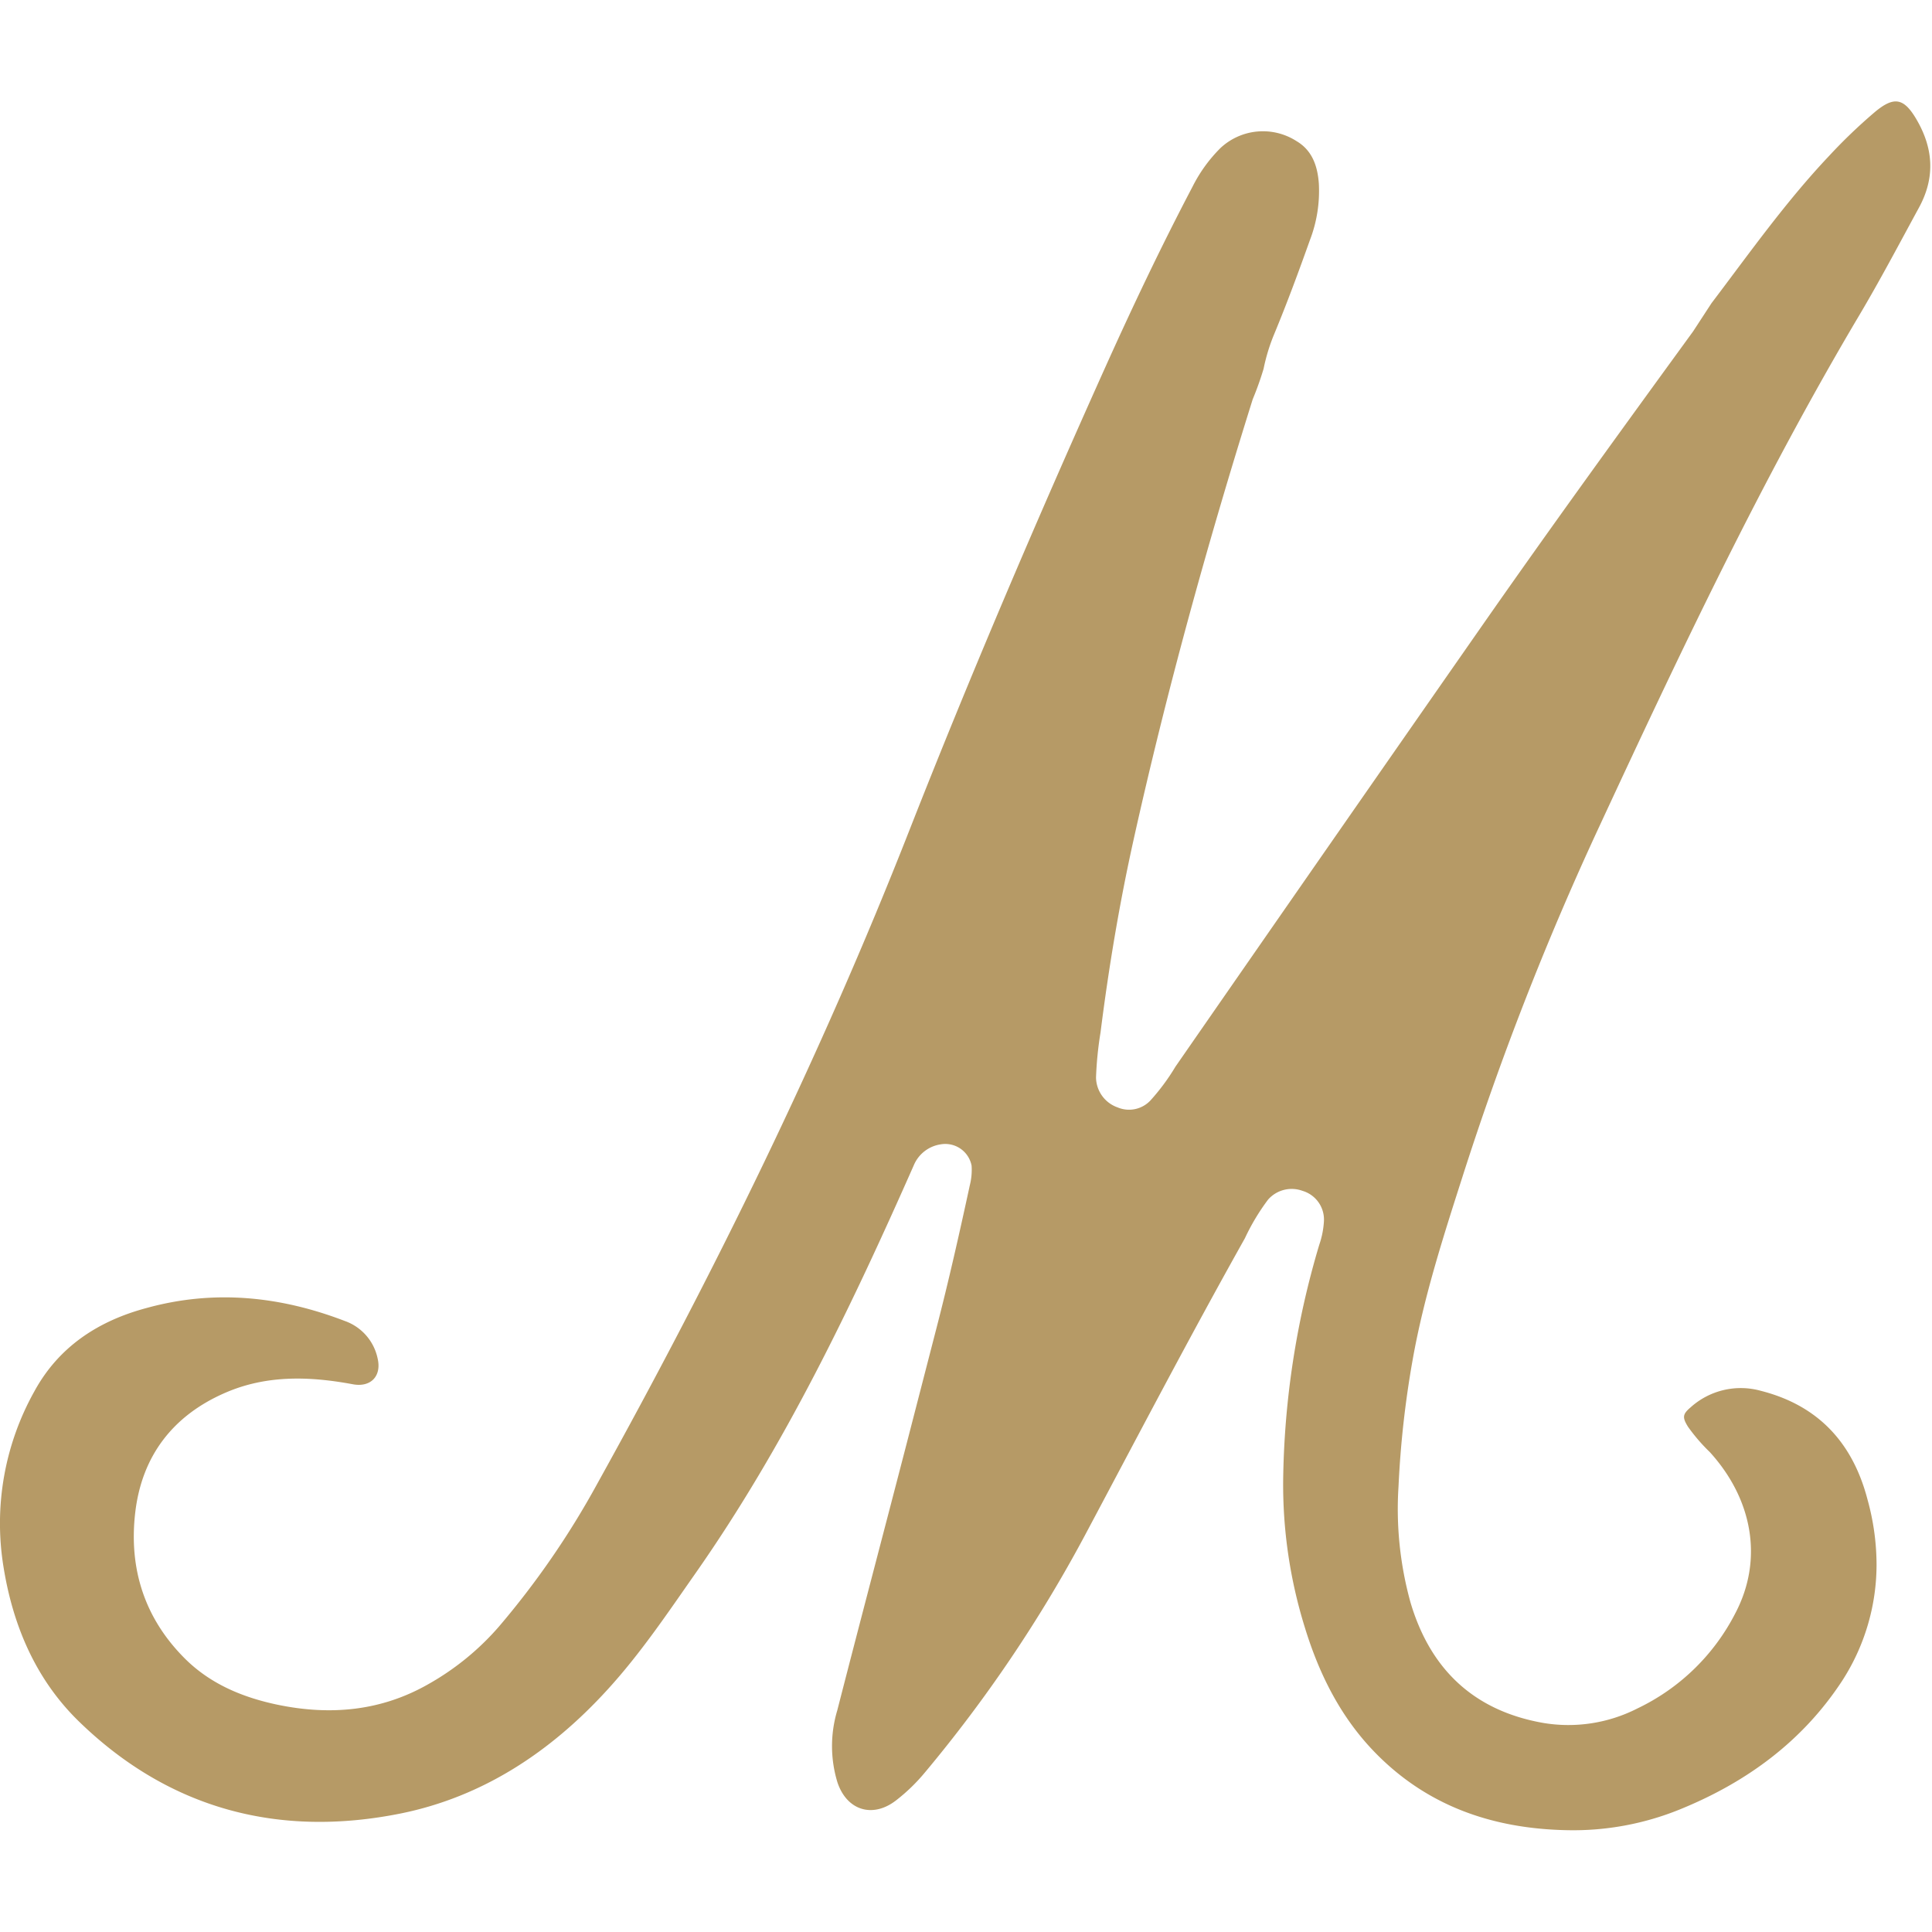 <svg id="Layer_1" data-name="Layer 1" xmlns="http://www.w3.org/2000/svg" viewBox="0 0 300 300"><defs><style>.cls-1{fill:#b69a66;}</style></defs><g id="rTMnPL.tif"><path class="cls-1" d="M262.91,51.45c-10.86,14.93-21.71,29.87-32.28,45q-24.1,34.55-48.1,69.17a33.22,33.22,0,0,1-3.92,5.29,4.56,4.56,0,0,1-5.06,1.05,5,5,0,0,1-3.36-4.64,55.39,55.39,0,0,1,.7-7c1.26-10,2.93-20,5.12-29.87,5.13-23.09,11.43-45.88,18.51-68.45a48.1,48.1,0,0,0,1.69-4.74,29.1,29.1,0,0,1,1.63-5.34c2-4.82,3.81-9.72,5.56-14.63a21.23,21.23,0,0,0,1.39-8.78c-.19-2.67-1-5.13-3.44-6.58A9.65,9.65,0,0,0,189.5,23,23,23,0,0,0,185.17,29c-4.84,9.21-9.3,18.6-13.57,28.09-10.67,23.75-20.9,47.68-30.42,71.91-13.74,35-30.26,68.65-48.49,101.49a130.72,130.72,0,0,1-15.23,22.1,41.27,41.27,0,0,1-10.85,8.87c-7.37,4.24-15.26,4.95-23.46,3.26-5.38-1.12-10.37-3.18-14.32-7.06-6.34-6.26-8.86-14-7.83-22.8s5.87-15.08,14-18.6c6.41-2.78,13.09-2.56,19.8-1.31,2.75.51,4.48-1.25,3.84-4a7.89,7.89,0,0,0-5.1-5.83c-10.06-3.86-20.34-4.91-30.83-2-7.46,2-13.6,6-17.38,12.94A42,42,0,0,0,.53,243.22C2,252.48,5.6,260.88,12.35,267.4c14,13.56,31,18,49.9,14.19C75,279,85.54,272,94.3,262.4c5.14-5.61,9.38-11.94,13.73-18.15,13.82-19.74,24.16-41.35,33.86-63.3a5.39,5.39,0,0,1,4.21-3.26,4.16,4.16,0,0,1,4.77,3.32,9.84,9.84,0,0,1-.28,3.05c-1.61,7.44-3.28,14.86-5.19,22.23l-4.53,17.54c-3.61,13.94-7.29,27.86-10.87,41.8a19.23,19.23,0,0,0,.05,11.17c1.47,4.34,5.47,5.56,9.08,2.77a28.11,28.11,0,0,0,4.47-4.32,216.11,216.11,0,0,0,24.82-36.76c8.23-15.45,16.35-31,24.89-46.22a33.66,33.66,0,0,1,3.6-6,4.88,4.88,0,0,1,5.33-1.36,4.65,4.65,0,0,1,3.34,4.71,13.43,13.43,0,0,1-.72,3.65,133,133,0,0,0-5.61,36.48,74.69,74.69,0,0,0,3.35,22.91c2.14,7,5.32,13.51,10.39,18.92,8.22,8.75,18.62,12.39,30.37,12.61a43.93,43.93,0,0,0,17.5-3.23c10.31-4.19,19-10.53,25.16-19.92a33.26,33.26,0,0,0,5.37-18A37.9,37.9,0,0,0,290,232.9c-2.28-8.8-7.61-14.65-16.56-16.93a11.63,11.63,0,0,0-10.92,2.56c-1.28,1.08-1.29,1.58-.42,3a27.79,27.79,0,0,0,3.4,3.95c6.69,7.36,8.3,16.71,4,24.95a33.07,33.07,0,0,1-15.25,14.86,23.59,23.59,0,0,1-14.65,2.24c-10.75-1.9-17.51-8.33-20.58-18.71a54.36,54.36,0,0,1-1.86-18,152.22,152.22,0,0,1,2.21-19.75c1.72-9.65,4.73-19,7.7-28.27a463.89,463.89,0,0,1,21.08-54.06C260.71,101.69,273.43,74.7,288.68,49c3.26-5.49,6.24-11.15,9.29-16.75,2.59-4.75,2.23-9.3-.44-13.81-1.92-3.23-3.44-3.5-6.36-1.08A83.28,83.28,0,0,0,284,24.23c-6.72,7.11-12.35,15.08-18.24,22.85Z"/></g></svg>